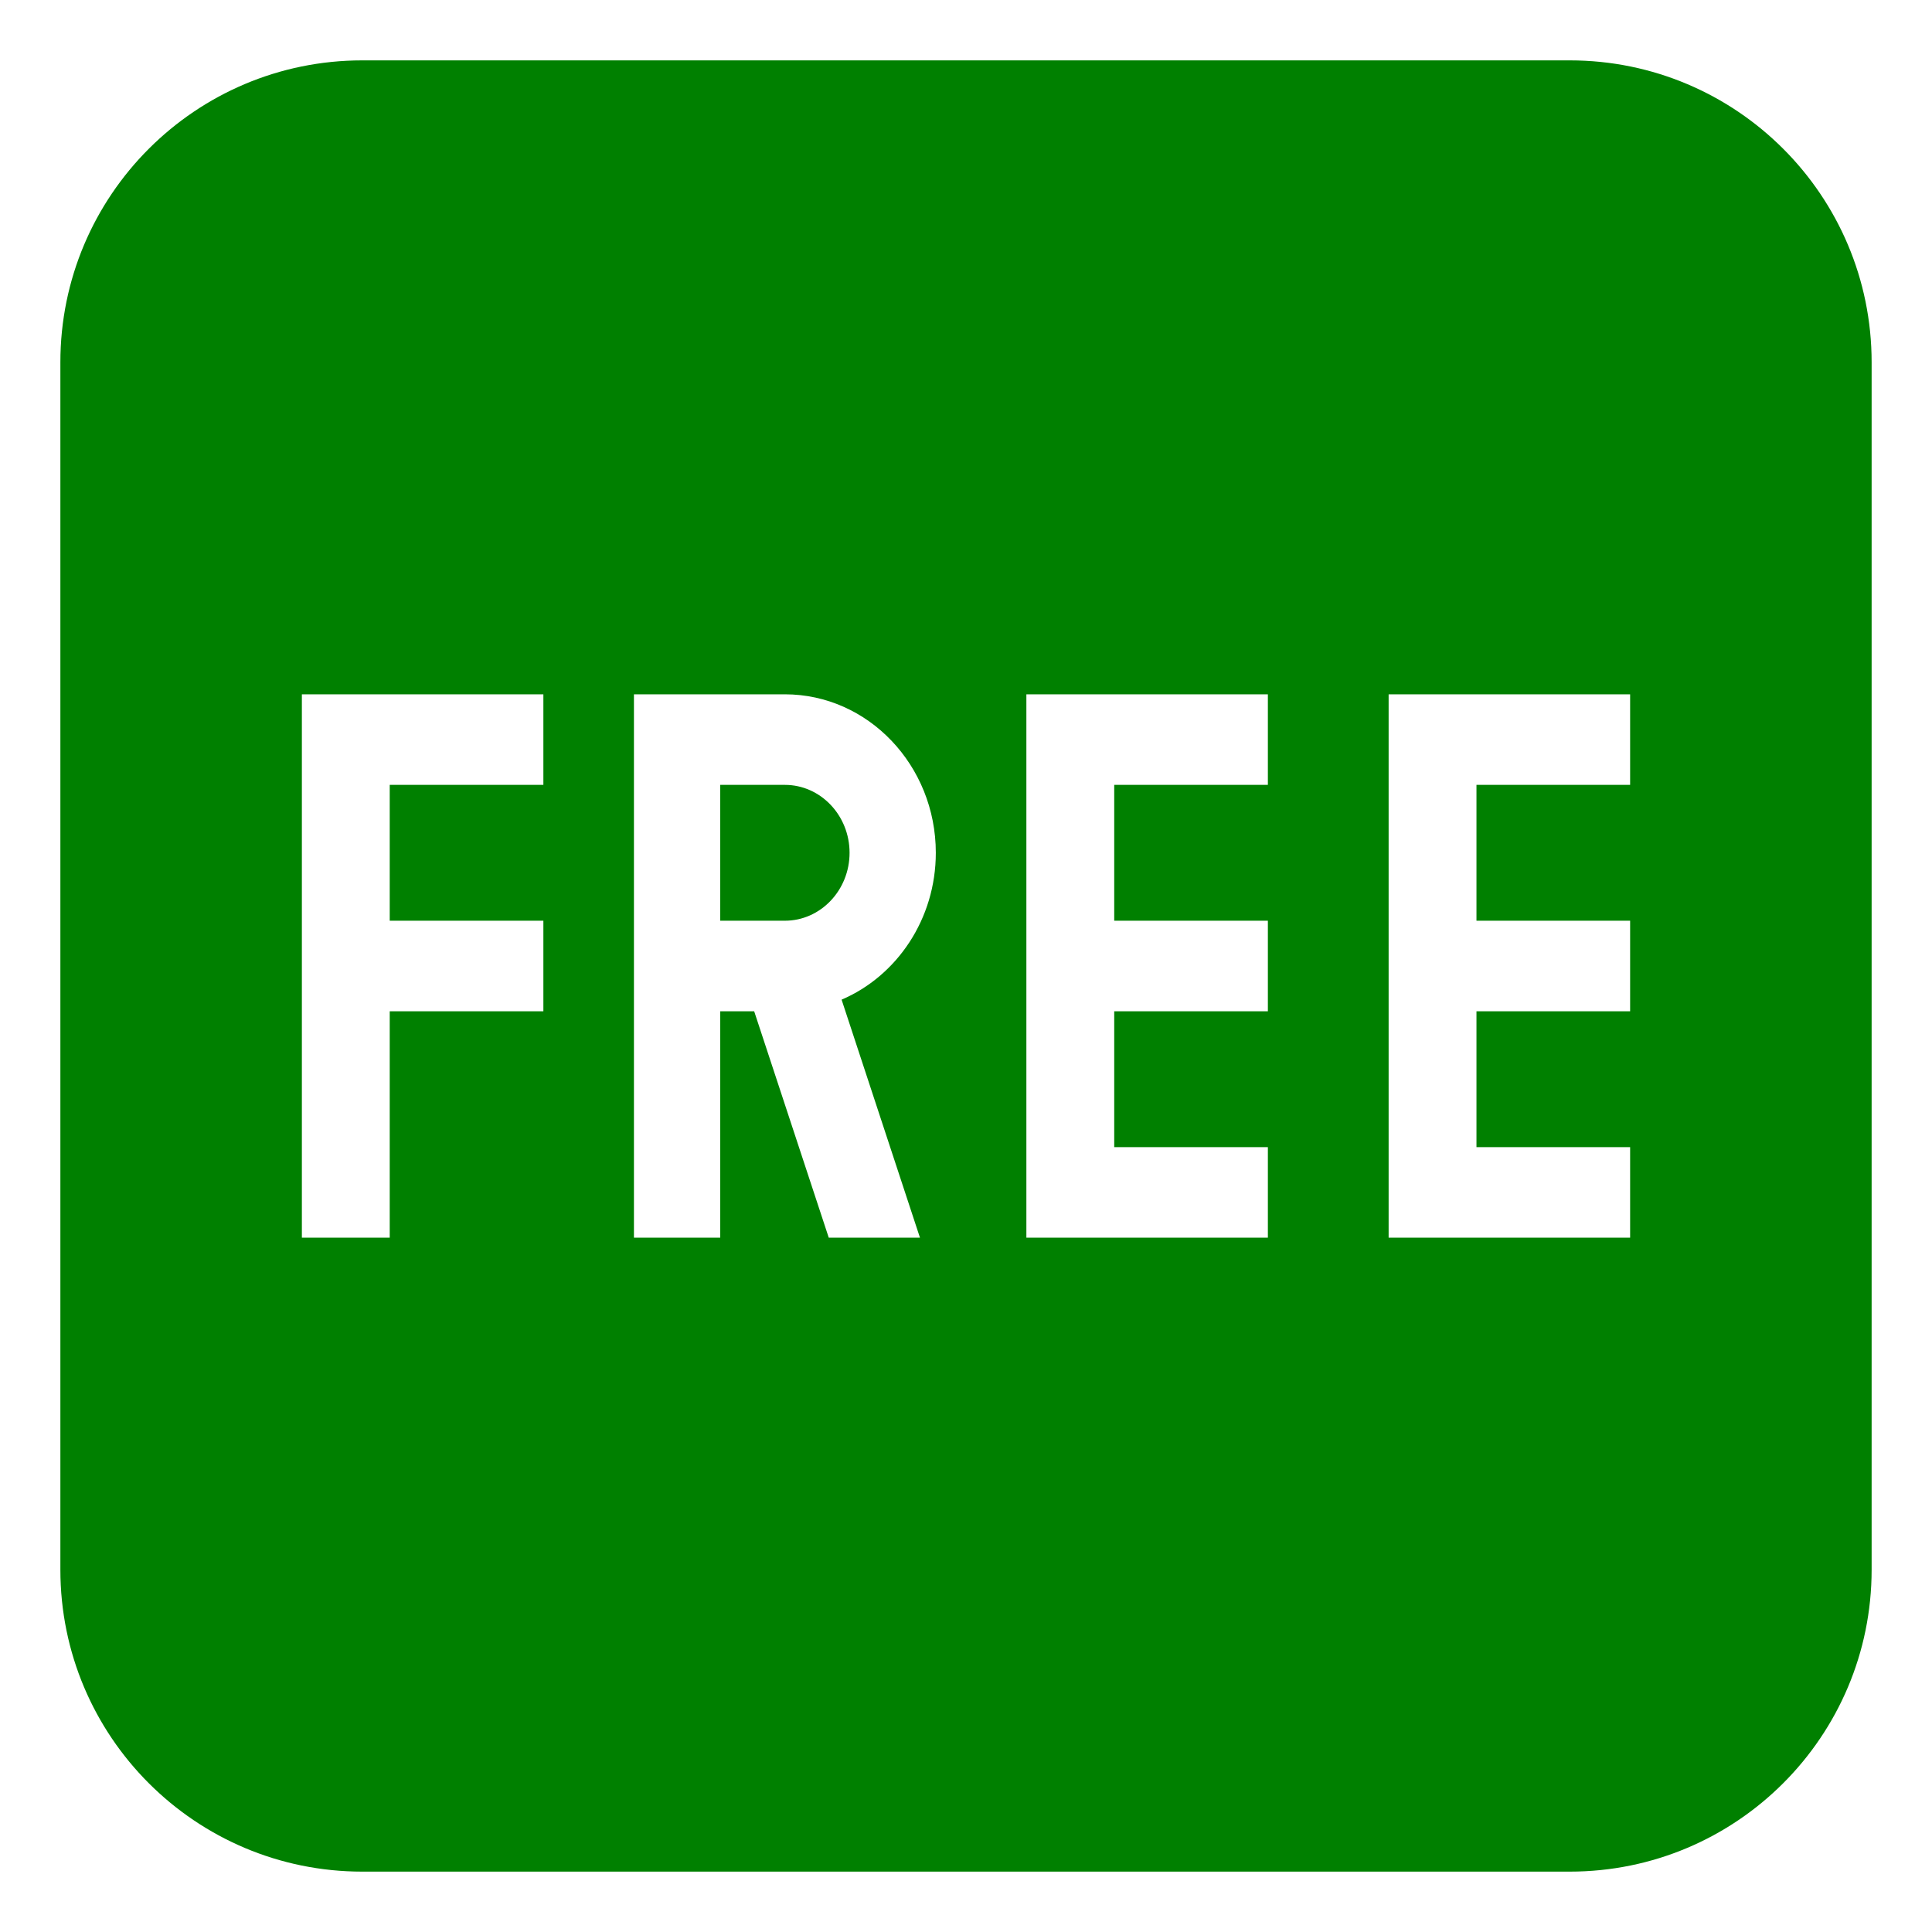 <?xml version="1.0" encoding="utf-8"?><!-- Uploaded to: SVG Repo, www.svgrepo.com, Generator: SVG Repo Mixer Tools -->
<svg width="800px" height="800px" viewBox="0 0 64 64" xmlns="http://www.w3.org/2000/svg" xmlns:xlink="http://www.w3.org/1999/xlink" aria-hidden="true" role="img" class="iconify iconify--emojione-monotone" preserveAspectRatio="xMidYMid meet"><path d="M52 2H12C6.477 2 2 6.477 2 12v40c0 5.523 4.477 10 10 10h40c5.523 0 10-4.477 10-10V12c0-5.523-4.477-10-10-10zM18 26h-5.09v4.5H18v3h-5.09V41H10V23h8v3zm12.475 15h-3.021l-2.471-7.5h-1.125V41H21V23h5c2.758 0 5 2.355 5 5.25c0 2.197-1.293 4.084-3.121 4.865L30.475 41zM42 26h-5.09v4.5H42v3h-5.09V38H42v3h-8V23h8v3zm12 0h-5.09v4.5H54v3h-5.09V38H54v3h-8V23h8v3z" fill="green"></path><path d="M26 26h-2.143v4.5H26c1.182 0 2.143-1.01 2.143-2.25S27.182 26 26 26z" fill="green"></path></svg>